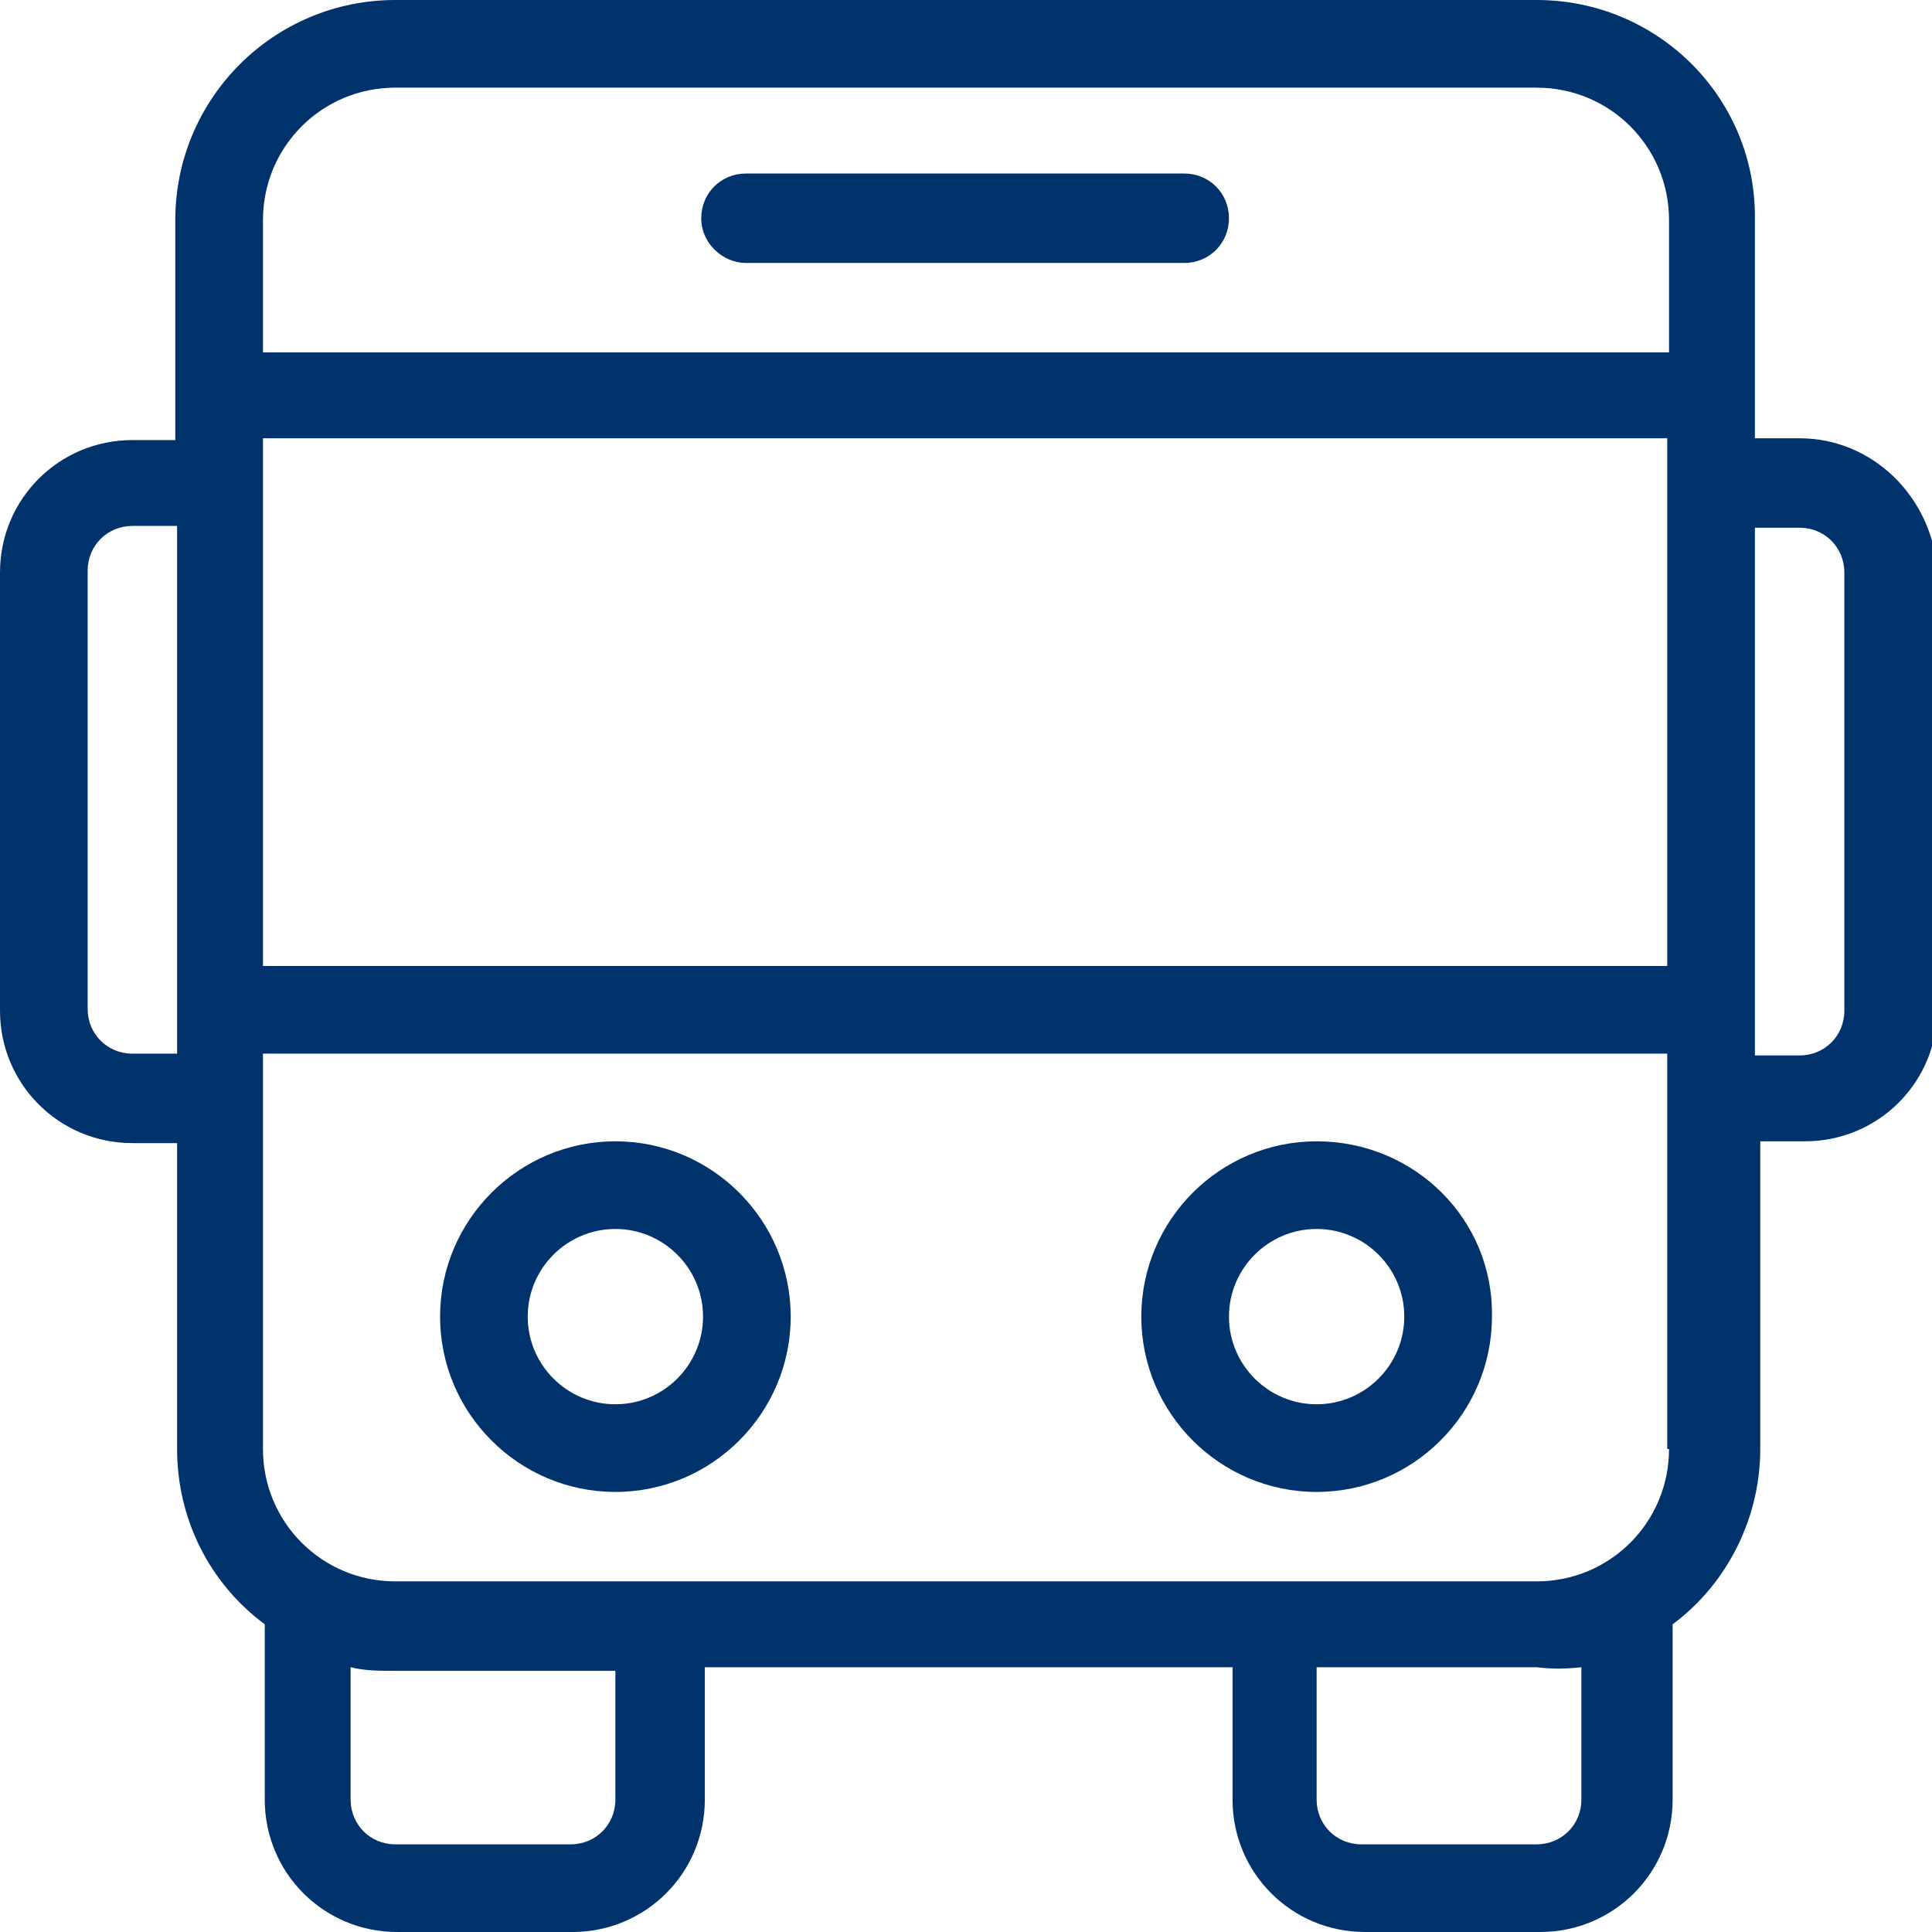 <?xml version="1.0" encoding="utf-8"?>
<!-- Generator: Adobe Illustrator 23.0.2, SVG Export Plug-In . SVG Version: 6.00 Build 0)  -->
<svg version="1.1" id="Livello_1" xmlns="http://www.w3.org/2000/svg" xmlns:xlink="http://www.w3.org/1999/xlink" x="0px" y="0px"
	 viewBox="0 0 108 108" style="enable-background:new 0 0 108 108;" xml:space="preserve">
<style type="text/css">
	.st0{fill:none;}
	.st1{fill:#00336C;}
</style>
<rect x="-744.2" y="-2349.8" class="st0" width="2430" height="5521.5"/>
<path class="st1" d="M100.6,24.5h-2.5V12.3C98.2,5.5,92.7,0,85.9,0H22.1C15.3,0,9.8,5.5,9.8,12.3v12.3H7.4c-4.1,0-7.4,3.3-7.4,7.4
	v24.5c0,4.1,3.3,7.4,7.4,7.4h2.5V81c0,3.9,1.8,7.5,4.9,9.8v9.8c0,4.1,3.3,7.4,7.4,7.4h9.8c4.1,0,7.4-3.3,7.4-7.4v-7.4h29.5v7.4
	c0,4.1,3.3,7.4,7.4,7.4h9.8c4.1,0,7.4-3.3,7.4-7.4v-9.8c3.1-2.3,4.9-6,4.9-9.8V63.8h2.5c4.1,0,7.4-3.3,7.4-7.4V31.9
	C108,27.8,104.7,24.5,100.6,24.5z M14.7,24.5h78.5V54H14.7V24.5z M22.1,4.9h63.8c4.1,0,7.4,3.3,7.4,7.4v7.4H14.7v-7.4
	C14.7,8.2,18,4.9,22.1,4.9z M7.4,58.9c-1.4,0-2.5-1.1-2.5-2.5V31.9c0-1.4,1.1-2.5,2.5-2.5h2.5v29.5H7.4z M34.4,100.6
	c0,1.4-1.1,2.5-2.5,2.5h-9.8c-1.4,0-2.5-1.1-2.5-2.5v-7.4c0.8,0.2,1.6,0.2,2.5,0.2h12.3V100.6z M88.4,100.6c0,1.4-1.1,2.5-2.5,2.5
	h-9.8c-1.4,0-2.5-1.1-2.5-2.5v-7.4h12.3c0.8,0.1,1.6,0.1,2.5,0V100.6z M93.3,81c0,4.1-3.3,7.4-7.4,7.4H22.1c-4.1,0-7.4-3.3-7.4-7.4
	V58.9h78.5V81z M103.1,56.5c0,1.4-1.1,2.5-2.5,2.5h-2.5V29.5h2.5c1.4,0,2.5,1.1,2.5,2.5V56.5z"/>
<path class="st1" d="M41.7,14.7h24.5c1.4,0,2.5-1.1,2.5-2.5s-1.1-2.5-2.5-2.5H41.7c-1.4,0-2.5,1.1-2.5,2.5S40.4,14.7,41.7,14.7z"/>
<path class="st1" d="M34.4,63.8c-5.4,0-9.8,4.4-9.8,9.8c0,5.4,4.4,9.8,9.8,9.8s9.8-4.4,9.8-9.8C44.2,68.2,39.8,63.8,34.4,63.8z
	 M34.4,78.5c-2.7,0-4.9-2.2-4.9-4.9c0-2.7,2.2-4.9,4.9-4.9c2.7,0,4.9,2.2,4.9,4.9C39.3,76.3,37.1,78.5,34.4,78.5z"/>
<path class="st1" d="M73.6,63.8c-5.4,0-9.8,4.4-9.8,9.8c0,5.4,4.4,9.8,9.8,9.8c5.4,0,9.8-4.4,9.8-9.8C83.5,68.2,79.1,63.8,73.6,63.8
	z M73.6,78.5c-2.7,0-4.9-2.2-4.9-4.9c0-2.7,2.2-4.9,4.9-4.9c2.7,0,4.9,2.2,4.9,4.9C78.5,76.3,76.3,78.5,73.6,78.5z"/>
</svg>

